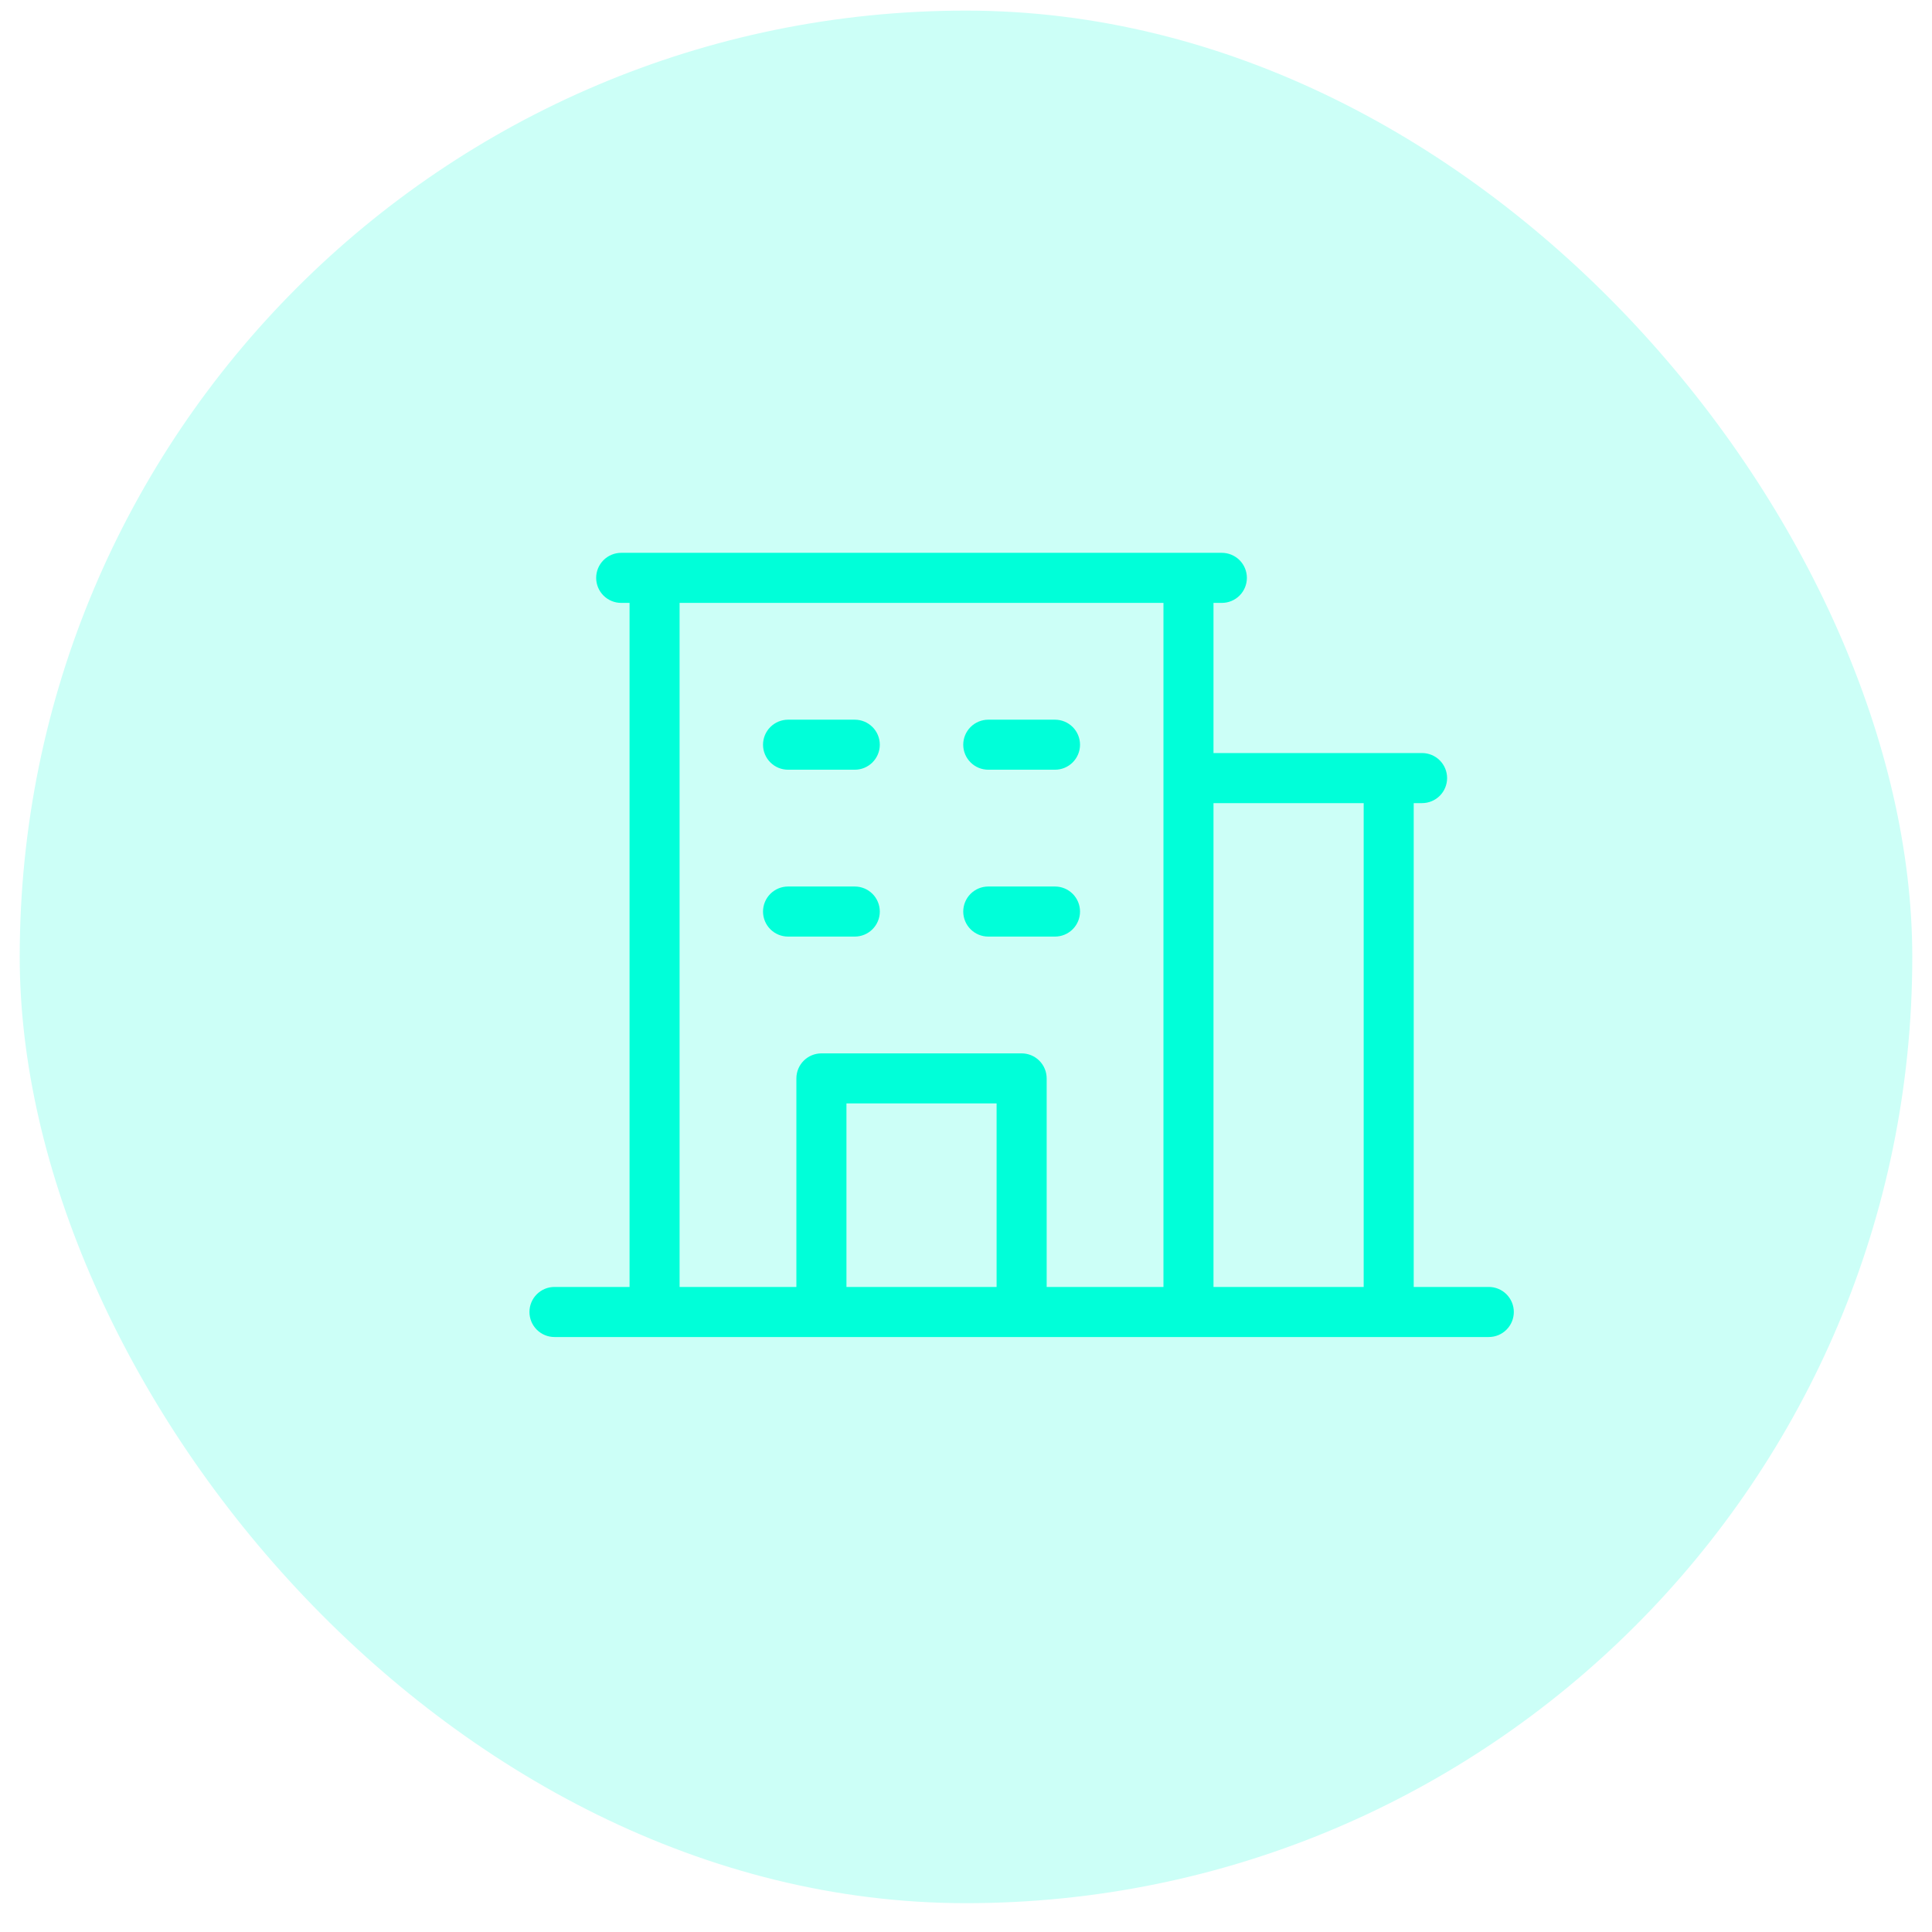 <svg width="49" height="49" viewBox="0 0 49 49" fill="none" xmlns="http://www.w3.org/2000/svg">
<rect x="0.5" y="0.269" width="48" height="48" rx="24" fill="#00FFD9" fill-opacity="0.2"/>
<g clip-path="url(#clip0_3405_1545)">
<path d="M37.759 32.64H35.855V20.369H36.067C36.235 20.369 36.397 20.302 36.516 20.183C36.635 20.064 36.702 19.902 36.702 19.734C36.702 19.566 36.635 19.404 36.516 19.285C36.397 19.166 36.235 19.099 36.067 19.099H30.777V15.291H30.989C31.157 15.291 31.319 15.224 31.438 15.105C31.557 14.986 31.624 14.824 31.624 14.656C31.624 14.488 31.557 14.326 31.438 14.207C31.319 14.088 31.157 14.021 30.989 14.021H15.755C15.587 14.021 15.425 14.088 15.306 14.207C15.187 14.326 15.12 14.488 15.12 14.656C15.12 14.824 15.187 14.986 15.306 15.105C15.425 15.224 15.587 15.291 15.755 15.291H15.967V32.64H14.062C13.894 32.64 13.733 32.707 13.614 32.826C13.495 32.945 13.428 33.107 13.428 33.275C13.428 33.443 13.495 33.605 13.614 33.724C13.733 33.843 13.894 33.91 14.062 33.91H37.759C37.928 33.91 38.089 33.843 38.208 33.724C38.327 33.605 38.394 33.443 38.394 33.275C38.394 33.107 38.327 32.945 38.208 32.826C38.089 32.707 37.928 32.64 37.759 32.64ZM34.586 20.369V32.64H30.777V20.369H34.586ZM17.236 15.291H29.508V32.64H26.546V27.351C26.546 27.182 26.479 27.021 26.36 26.902C26.241 26.783 26.079 26.716 25.911 26.716H20.833C20.665 26.716 20.503 26.783 20.384 26.902C20.265 27.021 20.198 27.182 20.198 27.351V32.64H17.236V15.291ZM25.276 32.64H21.468V27.985H25.276V32.64ZM19.352 18.888C19.352 18.719 19.419 18.558 19.538 18.439C19.657 18.32 19.818 18.253 19.987 18.253H21.679C21.848 18.253 22.009 18.32 22.128 18.439C22.247 18.558 22.314 18.719 22.314 18.888C22.314 19.056 22.247 19.217 22.128 19.336C22.009 19.455 21.848 19.522 21.679 19.522H19.987C19.818 19.522 19.657 19.455 19.538 19.336C19.419 19.217 19.352 19.056 19.352 18.888ZM24.43 18.888C24.43 18.719 24.497 18.558 24.616 18.439C24.735 18.32 24.896 18.253 25.065 18.253H26.757C26.926 18.253 27.087 18.32 27.206 18.439C27.325 18.558 27.392 18.719 27.392 18.888C27.392 19.056 27.325 19.217 27.206 19.336C27.087 19.455 26.926 19.522 26.757 19.522H25.065C24.896 19.522 24.735 19.455 24.616 19.336C24.497 19.217 24.43 19.056 24.43 18.888ZM19.987 23.754C19.818 23.754 19.657 23.687 19.538 23.568C19.419 23.449 19.352 23.288 19.352 23.119C19.352 22.951 19.419 22.789 19.538 22.67C19.657 22.551 19.818 22.484 19.987 22.484H21.679C21.848 22.484 22.009 22.551 22.128 22.67C22.247 22.789 22.314 22.951 22.314 23.119C22.314 23.288 22.247 23.449 22.128 23.568C22.009 23.687 21.848 23.754 21.679 23.754H19.987ZM24.43 23.119C24.43 22.951 24.497 22.789 24.616 22.67C24.735 22.551 24.896 22.484 25.065 22.484H26.757C26.926 22.484 27.087 22.551 27.206 22.67C27.325 22.789 27.392 22.951 27.392 23.119C27.392 23.288 27.325 23.449 27.206 23.568C27.087 23.687 26.926 23.754 26.757 23.754H25.065C24.896 23.754 24.735 23.687 24.616 23.568C24.497 23.449 24.43 23.288 24.43 23.119Z" fill="#00FFD9"/>
</g>
<defs>
<clipPath id="clip0_3405_1545">
<rect width="27.082" height="27.082" fill="white" transform="translate(11.523 10.424)"/>
</clipPath>
</defs>
</svg>
